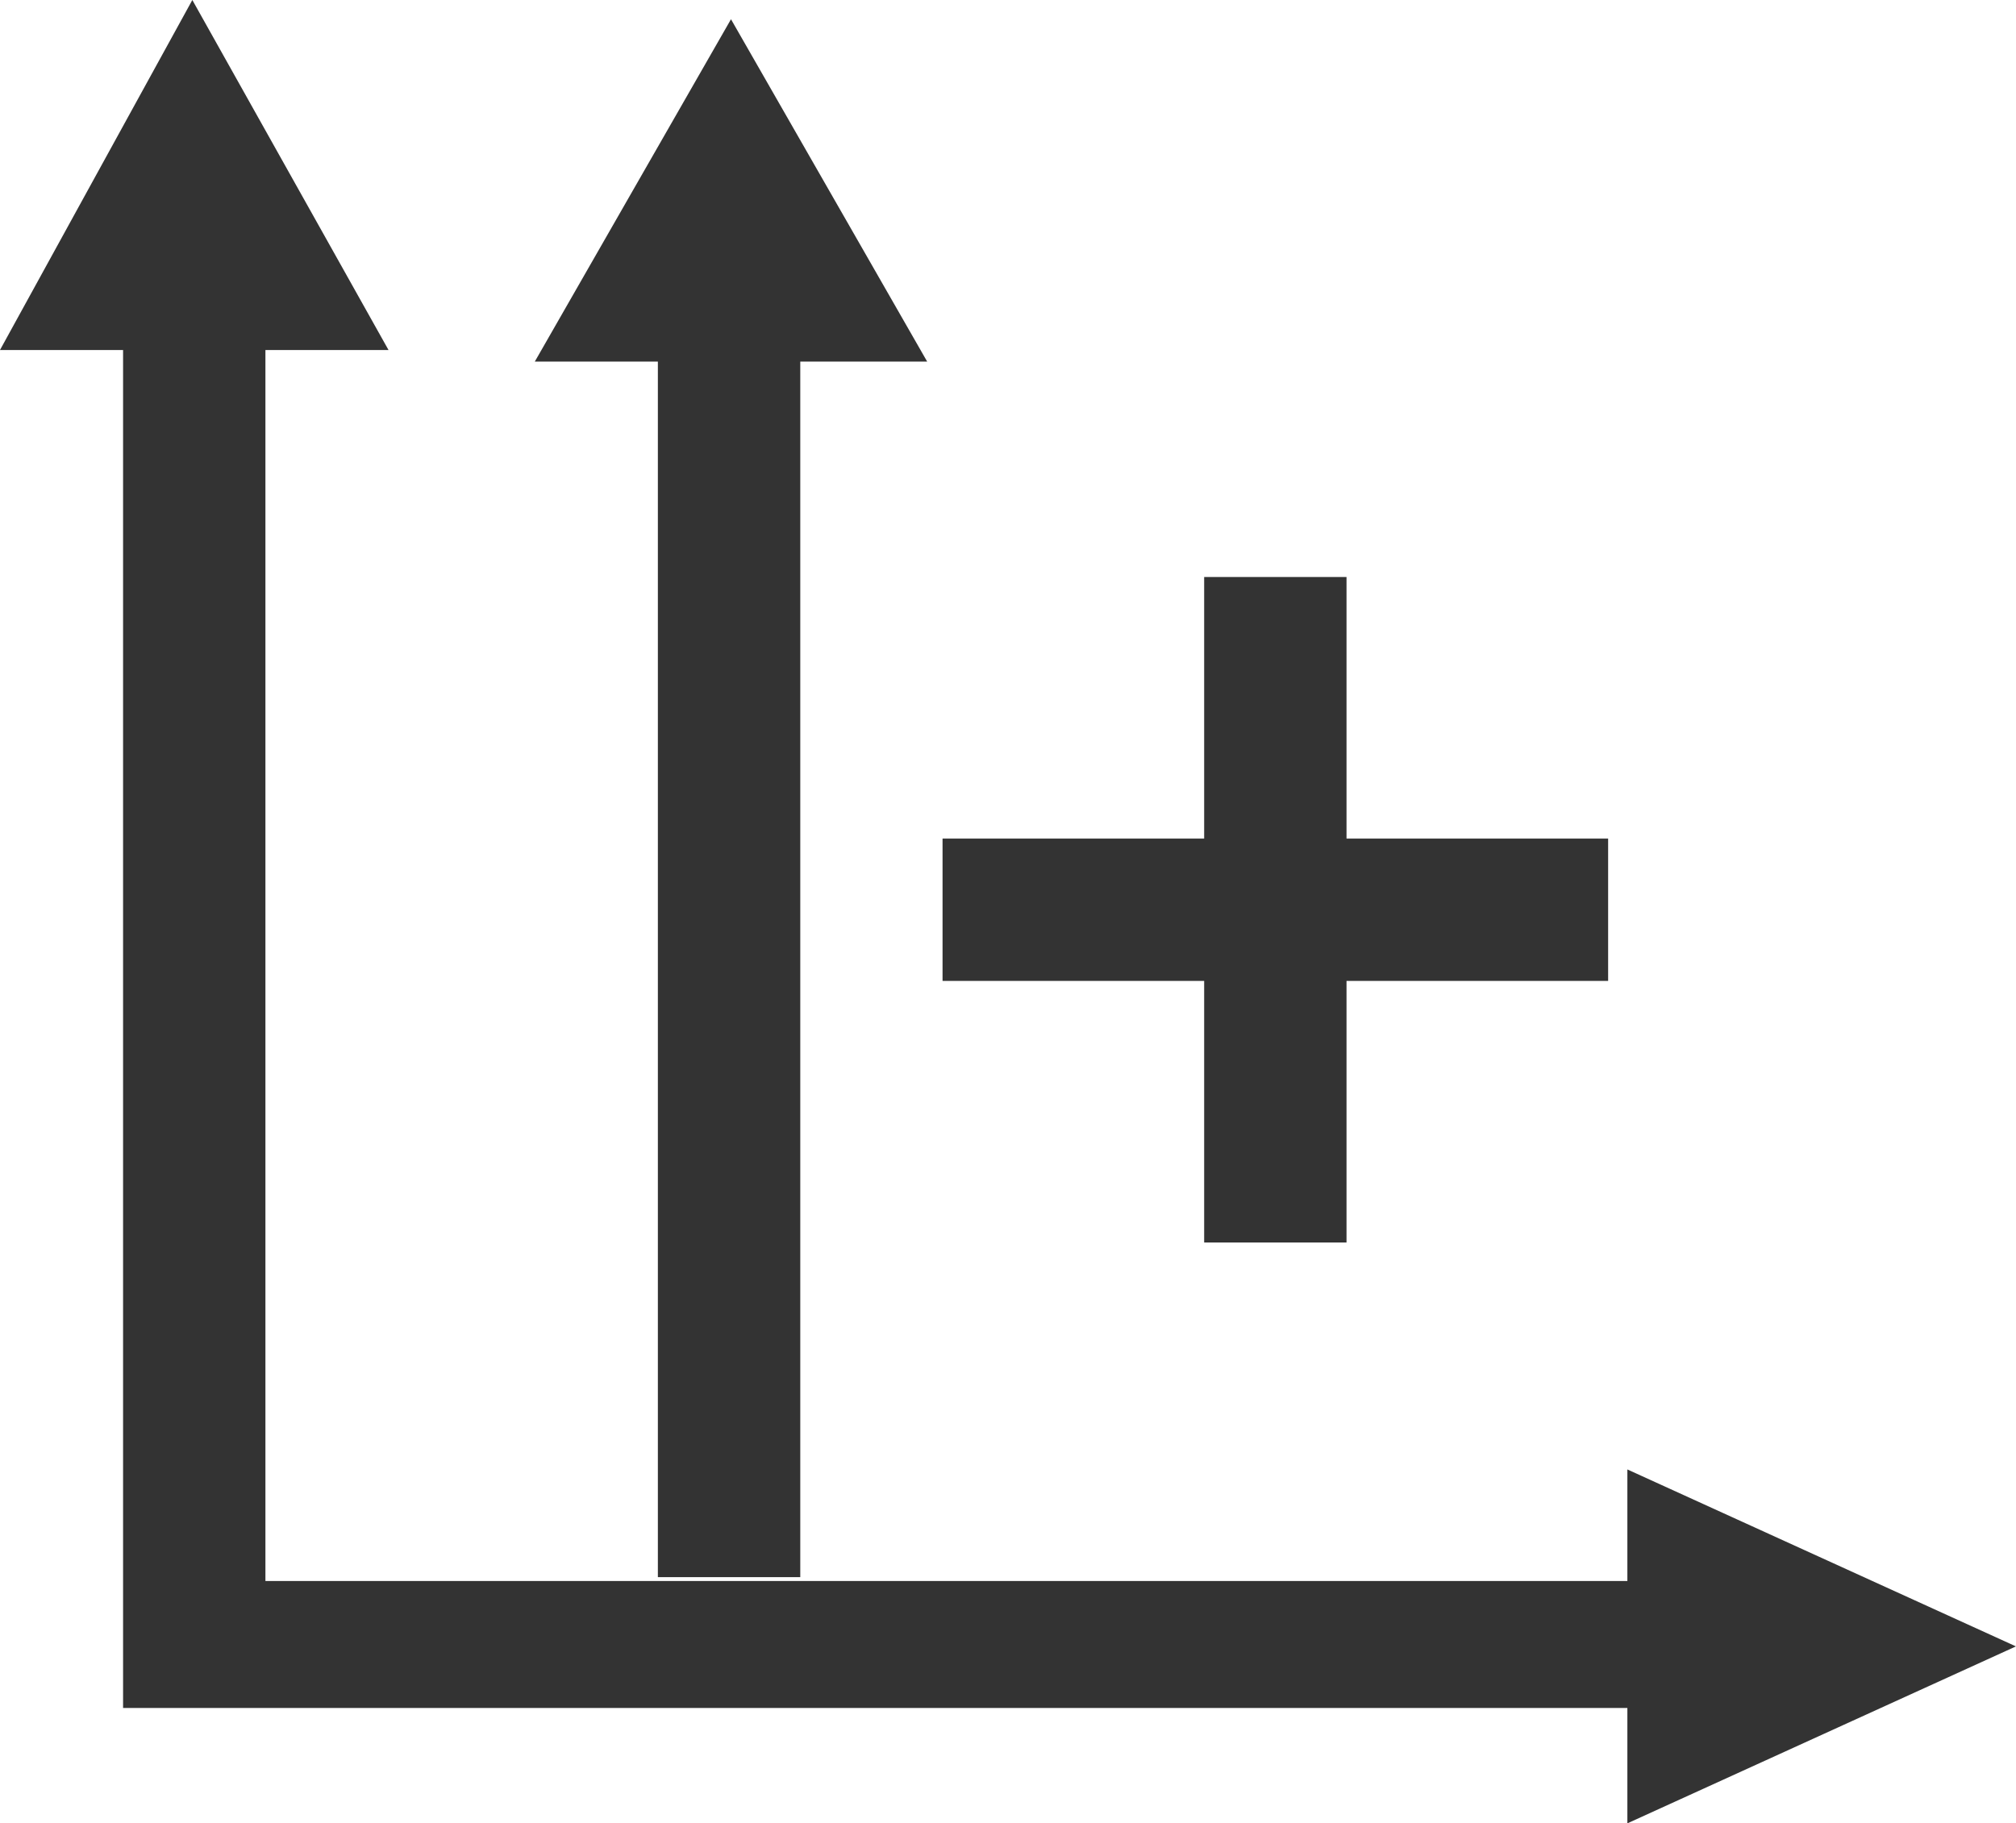 <?xml version="1.0" encoding="UTF-8" standalone="no"?>
<svg
   id="Layer_1"
   data-name="Layer 1"
   viewBox="0 0 22.113 20.003"
   version="1.1"
   sodipodi:docname="add-axis.svg"
   width="22.113"
   height="20.003"
   inkscape:version="1.2 (dc2aedaf03, 2022-05-15)"
   xmlns:inkscape="http://www.inkscape.org/namespaces/inkscape"
   xmlns:sodipodi="http://sodipodi.sourceforge.net/DTD/sodipodi-0.dtd"
   xmlns="http://www.w3.org/2000/svg"
   xmlns:svg="http://www.w3.org/2000/svg">
  <sodipodi:namedview
     id="namedview13"
     pagecolor="#ffffff"
     bordercolor="#000000"
     borderopacity="0.25"
     inkscape:showpageshadow="2"
     inkscape:pageopacity="0.0"
     inkscape:pagecheckerboard="0"
     inkscape:deskcolor="#d1d1d1"
     showgrid="false"
     inkscape:zoom="29.892857"
     inkscape:cx="24.554361"
     inkscape:cy="11.608124"
     inkscape:window-width="1920"
     inkscape:window-height="1017"
     inkscape:window-x="1912"
     inkscape:window-y="-8"
     inkscape:window-maximized="1"
     inkscape:current-layer="Layer_1" />
  <defs
     id="defs4">
    <style
       id="style2">
      .cls-1 {
        fill: #333;
      }
    </style>
  </defs>
  <polygon
     class="cls-1"
     points="43.6,30 43.6,26.3 36.8,26.3 36.8,19.5 33.1,19.5 33.1,26.3 26.3,26.3 26.3,30 33.1,30 33.1,36.8 36.8,36.8 36.8,30 "
     id="polygon6"
     transform="matrix(0.422,0,0,0.422,-0.76,-1.899)" />
  <polygon
     class="cls-1"
     points="5,13.6 5,48.9 44.1,48.9 44.1,51.9 54.2,47.3 44.1,42.7 44.1,45.6 8.7,45.6 8.7,13.6 11.9,13.6 6.8,4.5 1.8,13.6 "
     id="polygon8"
     transform="matrix(0.422,0,0,0.422,-0.76,-1.899)" />
  <path
     class="cls-1"
     d="M 8.525,7.723 V 3.967 H 10.17 L 8.018,0.211 5.866,3.967 h 1.646 V 7.723 Z M 7.216,3.925 H 8.778 V 17.302 H 7.216 Z m 0,0 H 8.778 V 17.302 H 7.216 Z"
     id="path10"
     style="stroke-width:0.422" />
</svg>
